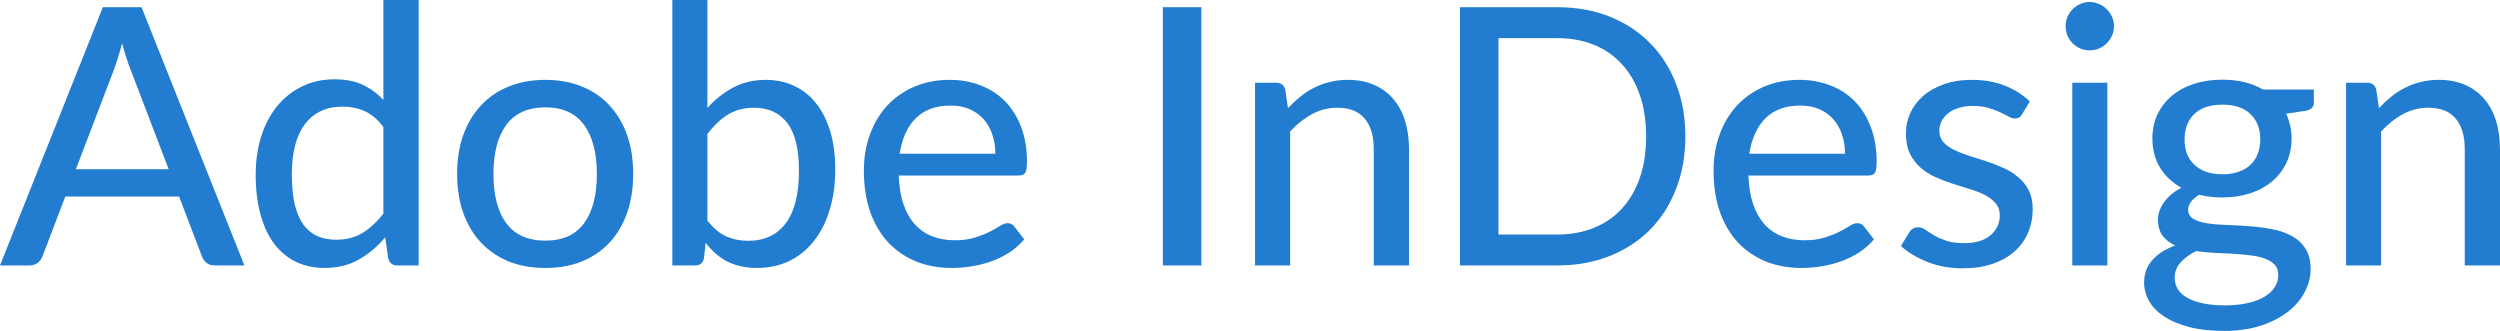 <?xml version="1.0" encoding="UTF-8"?> <svg xmlns="http://www.w3.org/2000/svg" width="445" height="59" viewBox="0 0 445 59" fill="none"> <path d="M30.027 30.123L23.209 12.293C22.718 11.076 22.227 9.54 21.736 7.683C21.501 8.6 21.256 9.454 21 10.244C20.765 11.033 20.53 11.738 20.295 12.357L13.509 30.123H30.027ZM43.504 47.249H38.254C37.657 47.249 37.166 47.1 36.782 46.801C36.397 46.502 36.12 46.118 35.949 45.649L31.884 34.989H11.62L7.555 45.649C7.405 46.054 7.128 46.428 6.722 46.769C6.317 47.089 5.826 47.249 5.25 47.249H0L18.311 1.28H25.193L43.504 47.249Z" fill="#227DD0"></path> <path d="M68.243 22.6C67.218 21.256 66.108 20.317 64.913 19.783C63.739 19.25 62.416 18.983 60.944 18.983C58.084 18.983 55.865 20.018 54.285 22.088C52.727 24.137 51.949 27.135 51.949 31.083C51.949 33.154 52.119 34.925 52.461 36.397C52.824 37.849 53.336 39.044 53.997 39.983C54.68 40.9 55.513 41.583 56.494 42.031C57.476 42.458 58.586 42.672 59.823 42.672C61.637 42.672 63.206 42.266 64.529 41.455C65.852 40.644 67.09 39.502 68.243 38.03V22.6ZM74.517 0V47.249H70.739C69.864 47.249 69.32 46.833 69.107 46.001L68.563 42.255C67.175 43.899 65.596 45.222 63.825 46.225C62.075 47.207 60.047 47.697 57.743 47.697C55.886 47.697 54.2 47.335 52.685 46.609C51.191 45.883 49.91 44.827 48.843 43.44C47.776 42.031 46.955 40.292 46.379 38.222C45.802 36.152 45.514 33.772 45.514 31.083C45.514 28.672 45.834 26.431 46.474 24.361C47.115 22.291 48.043 20.498 49.26 18.983C50.476 17.468 51.949 16.283 53.677 15.43C55.406 14.555 57.358 14.117 59.535 14.117C61.499 14.117 63.163 14.437 64.529 15.078C65.916 15.718 67.154 16.625 68.243 17.799V0H74.517Z" fill="#227DD0"></path> <path d="M97.087 14.213C99.477 14.213 101.632 14.608 103.553 15.398C105.495 16.166 107.138 17.286 108.483 18.759C109.849 20.21 110.894 21.971 111.62 24.041C112.346 26.09 112.708 28.394 112.708 30.955C112.708 33.516 112.346 35.832 111.62 37.902C110.894 39.972 109.849 41.733 108.483 43.184C107.138 44.635 105.495 45.755 103.553 46.545C101.632 47.313 99.477 47.697 97.087 47.697C94.675 47.697 92.498 47.313 90.556 46.545C88.635 45.755 86.992 44.635 85.626 43.184C84.26 41.733 83.204 39.972 82.457 37.902C81.732 35.832 81.369 33.516 81.369 30.955C81.369 28.394 81.732 26.09 82.457 24.041C83.204 21.971 84.26 20.21 85.626 18.759C86.992 17.286 88.635 16.166 90.556 15.398C92.498 14.608 94.675 14.213 97.087 14.213ZM97.087 42.832C100.16 42.832 102.454 41.797 103.969 39.727C105.484 37.657 106.242 34.743 106.242 30.987C106.242 27.231 105.484 24.318 103.969 22.248C102.454 20.157 100.16 19.111 97.087 19.111C93.971 19.111 91.645 20.157 90.108 22.248C88.593 24.318 87.835 27.231 87.835 30.987C87.835 34.743 88.593 37.657 90.108 39.727C91.645 41.797 93.971 42.832 97.087 42.832Z" fill="#227DD0"></path> <path d="M125.919 39.246C126.943 40.591 128.053 41.53 129.248 42.063C130.443 42.597 131.745 42.864 133.153 42.864C136.056 42.864 138.286 41.829 139.844 39.759C141.423 37.688 142.213 34.562 142.213 30.379C142.213 26.516 141.519 23.689 140.132 21.896C138.745 20.082 136.781 19.175 134.242 19.175C132.449 19.175 130.891 19.581 129.568 20.392C128.266 21.202 127.05 22.355 125.919 23.849V39.246ZM125.919 19.207C127.263 17.713 128.789 16.507 130.496 15.59C132.204 14.672 134.146 14.213 136.322 14.213C138.222 14.213 139.929 14.587 141.444 15.334C142.981 16.059 144.283 17.116 145.35 18.503C146.417 19.869 147.238 21.533 147.815 23.497C148.391 25.46 148.679 27.68 148.679 30.155C148.679 32.78 148.348 35.17 147.687 37.326C147.046 39.481 146.118 41.327 144.902 42.864C143.707 44.4 142.245 45.595 140.516 46.449C138.787 47.281 136.845 47.697 134.69 47.697C133.644 47.697 132.684 47.591 131.809 47.377C130.934 47.185 130.123 46.897 129.376 46.513C128.65 46.129 127.978 45.659 127.359 45.105C126.74 44.55 126.153 43.92 125.599 43.216L125.31 45.937C125.14 46.812 124.606 47.249 123.71 47.249H119.676V0H125.919V19.207Z" fill="#227DD0"></path> <path d="M177.171 27.37C177.171 26.132 176.99 24.991 176.627 23.945C176.285 22.899 175.773 21.992 175.09 21.224C174.407 20.456 173.575 19.858 172.593 19.431C171.612 19.004 170.48 18.791 169.2 18.791C166.575 18.791 164.505 19.549 162.99 21.064C161.496 22.579 160.546 24.681 160.141 27.37H177.171ZM182.325 42.608C181.557 43.504 180.671 44.283 179.668 44.944C178.665 45.585 177.598 46.108 176.467 46.513C175.336 46.919 174.162 47.217 172.945 47.409C171.75 47.602 170.566 47.697 169.392 47.697C167.151 47.697 165.071 47.324 163.15 46.577C161.25 45.809 159.596 44.699 158.188 43.248C156.801 41.775 155.712 39.961 154.923 37.806C154.154 35.629 153.77 33.132 153.77 30.315C153.77 28.053 154.122 25.951 154.827 24.009C155.531 22.045 156.534 20.338 157.836 18.887C159.159 17.436 160.77 16.294 162.67 15.462C164.569 14.629 166.703 14.213 169.072 14.213C171.057 14.213 172.881 14.544 174.546 15.206C176.232 15.846 177.683 16.785 178.9 18.023C180.116 19.26 181.066 20.786 181.749 22.6C182.453 24.414 182.805 26.484 182.805 28.811C182.805 29.771 182.698 30.422 182.485 30.763C182.271 31.083 181.877 31.244 181.3 31.244H159.981C160.045 33.185 160.322 34.882 160.813 36.333C161.304 37.763 161.976 38.958 162.83 39.919C163.705 40.879 164.74 41.594 165.935 42.063C167.13 42.533 168.464 42.768 169.936 42.768C171.323 42.768 172.519 42.608 173.522 42.288C174.546 41.967 175.421 41.626 176.147 41.263C176.894 40.879 177.512 40.527 178.003 40.207C178.515 39.887 178.964 39.727 179.348 39.727C179.86 39.727 180.255 39.919 180.532 40.303L182.325 42.608Z" fill="#227DD0"></path> <path d="M213.839 47.249H206.988V1.28H213.839V47.249Z" fill="#227DD0"></path> <path d="M229.26 19.239C229.964 18.492 230.701 17.809 231.469 17.19C232.237 16.571 233.048 16.049 233.902 15.622C234.777 15.174 235.705 14.832 236.687 14.597C237.69 14.341 238.757 14.213 239.888 14.213C241.681 14.213 243.249 14.512 244.594 15.11C245.959 15.707 247.101 16.55 248.019 17.639C248.937 18.706 249.63 19.997 250.1 21.512C250.569 23.027 250.804 24.702 250.804 26.538V47.249H244.53V26.538C244.53 24.212 243.996 22.408 242.929 21.128C241.862 19.826 240.229 19.175 238.031 19.175C236.431 19.175 234.926 19.559 233.518 20.327C232.13 21.074 230.839 22.099 229.644 23.401V47.249H223.402V14.725H227.147C228.022 14.725 228.566 15.142 228.78 15.974L229.26 19.239Z" fill="#227DD0"></path> <path d="M299.993 24.265C299.993 27.701 299.439 30.827 298.329 33.644C297.24 36.461 295.693 38.884 293.687 40.911C291.681 42.917 289.28 44.475 286.485 45.585C283.689 46.694 280.584 47.249 277.169 47.249H259.883V1.28H277.169C280.584 1.28 283.689 1.835 286.485 2.945C289.28 4.055 291.681 5.623 293.687 7.651C295.693 9.657 297.24 12.079 298.329 14.918C299.439 17.735 299.993 20.85 299.993 24.265ZM293.015 24.265C293.015 21.533 292.641 19.09 291.894 16.934C291.148 14.757 290.08 12.922 288.693 11.428C287.327 9.913 285.663 8.761 283.699 7.971C281.757 7.181 279.581 6.786 277.169 6.786H266.733V41.743H277.169C279.581 41.743 281.757 41.349 283.699 40.559C285.663 39.769 287.327 38.627 288.693 37.134C290.08 35.618 291.148 33.783 291.894 31.628C292.641 29.472 293.015 27.018 293.015 24.265Z" fill="#227DD0"></path> <path d="M328.414 27.37C328.414 26.132 328.232 24.991 327.87 23.945C327.528 22.899 327.016 21.992 326.333 21.224C325.65 20.456 324.818 19.858 323.836 19.431C322.854 19.004 321.723 18.791 320.443 18.791C317.818 18.791 315.748 19.549 314.233 21.064C312.739 22.579 311.789 24.681 311.384 27.37H328.414ZM333.568 42.608C332.799 43.504 331.914 44.283 330.911 44.944C329.908 45.585 328.841 46.108 327.71 46.513C326.579 46.919 325.405 47.217 324.188 47.409C322.993 47.602 321.809 47.697 320.635 47.697C318.394 47.697 316.313 47.324 314.393 46.577C312.493 45.809 310.839 44.699 309.431 43.248C308.044 41.775 306.955 39.961 306.166 37.806C305.397 35.629 305.013 33.132 305.013 30.315C305.013 28.053 305.365 25.951 306.07 24.009C306.774 22.045 307.777 20.338 309.079 18.887C310.402 17.436 312.013 16.294 313.913 15.462C315.812 14.629 317.946 14.213 320.315 14.213C322.3 14.213 324.124 14.544 325.789 15.206C327.475 15.846 328.926 16.785 330.143 18.023C331.359 19.26 332.309 20.786 332.992 22.6C333.696 24.414 334.048 26.484 334.048 28.811C334.048 29.771 333.941 30.422 333.728 30.763C333.514 31.083 333.12 31.244 332.543 31.244H311.224C311.288 33.185 311.565 34.882 312.056 36.333C312.547 37.763 313.219 38.958 314.073 39.919C314.948 40.879 315.983 41.594 317.178 42.063C318.373 42.533 319.707 42.768 321.179 42.768C322.566 42.768 323.762 42.608 324.765 42.288C325.789 41.967 326.664 41.626 327.389 41.263C328.136 40.879 328.755 40.527 329.246 40.207C329.758 39.887 330.207 39.727 330.591 39.727C331.103 39.727 331.498 39.919 331.775 40.303L333.568 42.608Z" fill="#227DD0"></path> <path d="M359.932 20.327C359.762 20.605 359.58 20.808 359.388 20.936C359.196 21.042 358.951 21.096 358.652 21.096C358.31 21.096 357.926 20.978 357.5 20.744C357.094 20.509 356.593 20.253 355.995 19.975C355.419 19.698 354.736 19.442 353.946 19.207C353.157 18.972 352.218 18.855 351.129 18.855C350.233 18.855 349.411 18.972 348.664 19.207C347.939 19.421 347.32 19.73 346.808 20.135C346.295 20.52 345.901 20.989 345.623 21.544C345.346 22.077 345.207 22.654 345.207 23.273C345.207 24.084 345.442 24.756 345.911 25.289C346.402 25.823 347.032 26.282 347.8 26.666C348.59 27.05 349.475 27.402 350.457 27.722C351.46 28.021 352.474 28.341 353.498 28.683C354.544 29.024 355.557 29.419 356.539 29.867C357.542 30.294 358.428 30.838 359.196 31.5C359.986 32.14 360.615 32.919 361.085 33.836C361.576 34.754 361.821 35.874 361.821 37.198C361.821 38.713 361.544 40.121 360.989 41.423C360.455 42.704 359.655 43.813 358.588 44.752C357.542 45.691 356.24 46.428 354.683 46.961C353.125 47.495 351.343 47.761 349.337 47.761C347.096 47.761 345.026 47.388 343.126 46.641C341.227 45.894 339.637 44.944 338.357 43.792L339.829 41.391C340 41.092 340.213 40.868 340.469 40.719C340.725 40.548 341.067 40.463 341.494 40.463C341.899 40.463 342.315 40.612 342.742 40.911C343.169 41.21 343.681 41.541 344.279 41.903C344.876 42.245 345.602 42.565 346.455 42.864C347.309 43.141 348.376 43.28 349.657 43.28C350.724 43.28 351.652 43.152 352.442 42.896C353.231 42.618 353.882 42.255 354.394 41.807C354.928 41.338 355.323 40.804 355.579 40.207C355.835 39.609 355.963 38.98 355.963 38.318C355.963 37.464 355.718 36.76 355.227 36.205C354.757 35.629 354.128 35.138 353.338 34.733C352.57 34.327 351.684 33.975 350.681 33.676C349.678 33.378 348.654 33.057 347.608 32.716C346.562 32.374 345.538 31.98 344.535 31.532C343.532 31.083 342.635 30.518 341.846 29.835C341.077 29.152 340.448 28.32 339.957 27.338C339.488 26.356 339.253 25.161 339.253 23.753C339.253 22.494 339.509 21.288 340.021 20.135C340.555 18.983 341.312 17.969 342.294 17.094C343.297 16.219 344.524 15.526 345.975 15.014C347.448 14.48 349.123 14.213 351.001 14.213C353.157 14.213 355.099 14.555 356.827 15.238C358.577 15.921 360.071 16.86 361.309 18.055L359.932 20.327Z" fill="#227DD0"></path> <path d="M375.11 14.725V47.249H368.868V14.725H375.11ZM376.295 4.674C376.295 5.25 376.178 5.805 375.943 6.338C375.708 6.851 375.388 7.309 374.982 7.715C374.598 8.099 374.139 8.408 373.606 8.643C373.072 8.857 372.518 8.963 371.941 8.963C371.365 8.963 370.821 8.857 370.309 8.643C369.797 8.408 369.338 8.099 368.932 7.715C368.548 7.309 368.239 6.851 368.004 6.338C367.79 5.805 367.684 5.25 367.684 4.674C367.684 4.076 367.79 3.521 368.004 3.009C368.239 2.476 368.548 2.017 368.932 1.633C369.338 1.227 369.797 0.918 370.309 0.704C370.821 0.47 371.365 0.352 371.941 0.352C372.518 0.352 373.072 0.47 373.606 0.704C374.139 0.918 374.598 1.227 374.982 1.633C375.388 2.017 375.708 2.476 375.943 3.009C376.178 3.521 376.295 4.076 376.295 4.674Z" fill="#227DD0"></path> <path d="M395.576 31.019C396.686 31.019 397.657 30.87 398.49 30.571C399.343 30.272 400.047 29.856 400.602 29.323C401.179 28.768 401.605 28.106 401.883 27.338C402.182 26.57 402.331 25.727 402.331 24.809C402.331 22.931 401.755 21.437 400.602 20.327C399.471 19.196 397.796 18.631 395.576 18.631C393.378 18.631 391.703 19.196 390.551 20.327C389.42 21.437 388.854 22.931 388.854 24.809C388.854 25.727 388.993 26.57 389.27 27.338C389.569 28.085 389.996 28.736 390.551 29.291C391.127 29.824 391.831 30.251 392.663 30.571C393.517 30.87 394.488 31.019 395.576 31.019ZM405.532 48.946C405.532 48.178 405.319 47.569 404.892 47.121C404.465 46.652 403.878 46.289 403.131 46.033C402.406 45.755 401.552 45.563 400.57 45.457C399.589 45.329 398.554 45.233 397.465 45.169C396.398 45.105 395.299 45.051 394.168 45.008C393.037 44.944 391.948 44.838 390.903 44.688C389.793 45.243 388.875 45.916 388.15 46.705C387.445 47.495 387.093 48.423 387.093 49.49C387.093 50.173 387.264 50.813 387.606 51.411C387.968 52.008 388.513 52.521 389.238 52.947C389.985 53.396 390.913 53.737 392.023 53.972C393.154 54.228 394.499 54.356 396.057 54.356C397.593 54.356 398.948 54.217 400.122 53.94C401.296 53.684 402.278 53.31 403.067 52.819C403.878 52.35 404.486 51.784 404.892 51.123C405.319 50.461 405.532 49.736 405.532 48.946ZM411.87 15.942V18.279C411.87 19.047 411.39 19.527 410.43 19.719L406.941 20.231C407.239 20.893 407.474 21.597 407.645 22.344C407.816 23.07 407.901 23.838 407.901 24.649C407.901 26.25 407.592 27.701 406.973 29.003C406.354 30.283 405.5 31.382 404.412 32.3C403.323 33.218 402.022 33.922 400.506 34.413C399.012 34.904 397.369 35.149 395.576 35.149C394.104 35.149 392.727 34.989 391.447 34.669C390.807 35.053 390.316 35.48 389.974 35.949C389.654 36.397 389.494 36.846 389.494 37.294C389.494 38.041 389.804 38.596 390.423 38.958C391.063 39.321 391.884 39.588 392.887 39.759C393.912 39.908 395.075 40.004 396.377 40.047C397.7 40.089 399.034 40.164 400.378 40.271C401.744 40.356 403.078 40.527 404.38 40.783C405.703 41.018 406.866 41.413 407.869 41.967C408.893 42.501 409.715 43.248 410.334 44.208C410.974 45.147 411.294 46.374 411.294 47.89C411.294 49.298 410.942 50.664 410.238 51.987C409.555 53.31 408.552 54.484 407.229 55.508C405.906 56.533 404.294 57.354 402.395 57.973C400.496 58.592 398.34 58.902 395.929 58.902C393.517 58.902 391.415 58.667 389.622 58.197C387.851 57.728 386.368 57.098 385.173 56.309C383.999 55.519 383.113 54.601 382.516 53.556C381.94 52.51 381.651 51.422 381.651 50.29C381.651 48.711 382.142 47.377 383.124 46.289C384.106 45.179 385.461 44.315 387.189 43.696C386.25 43.269 385.503 42.693 384.949 41.967C384.394 41.22 384.116 40.239 384.116 39.022C384.116 38.553 384.202 38.073 384.372 37.582C384.543 37.07 384.799 36.568 385.141 36.077C385.503 35.565 385.941 35.085 386.453 34.637C386.987 34.188 387.595 33.783 388.278 33.42C386.677 32.524 385.418 31.34 384.5 29.867C383.583 28.373 383.124 26.634 383.124 24.649C383.124 23.048 383.433 21.608 384.052 20.327C384.671 19.047 385.525 17.948 386.613 17.03C387.723 16.113 389.035 15.408 390.551 14.918C392.087 14.427 393.763 14.181 395.576 14.181C398.394 14.181 400.816 14.768 402.843 15.942H411.87Z" fill="#227DD0"></path> <path d="M423.456 19.239C424.16 18.492 424.897 17.809 425.665 17.19C426.433 16.571 427.244 16.049 428.098 15.622C428.973 15.174 429.901 14.832 430.883 14.597C431.886 14.341 432.953 14.213 434.084 14.213C435.877 14.213 437.445 14.512 438.79 15.11C440.156 15.707 441.297 16.55 442.215 17.639C443.133 18.706 443.826 19.997 444.296 21.512C444.765 23.027 445 24.702 445 26.538V47.249H438.726V26.538C438.726 24.212 438.192 22.408 437.125 21.128C436.058 19.826 434.426 19.175 432.227 19.175C430.627 19.175 429.122 19.559 427.714 20.327C426.327 21.074 425.035 22.099 423.84 23.401V47.249H417.598V14.725H421.343C422.218 14.725 422.763 15.142 422.976 15.974L423.456 19.239Z" fill="#227DD0"></path> </svg> 